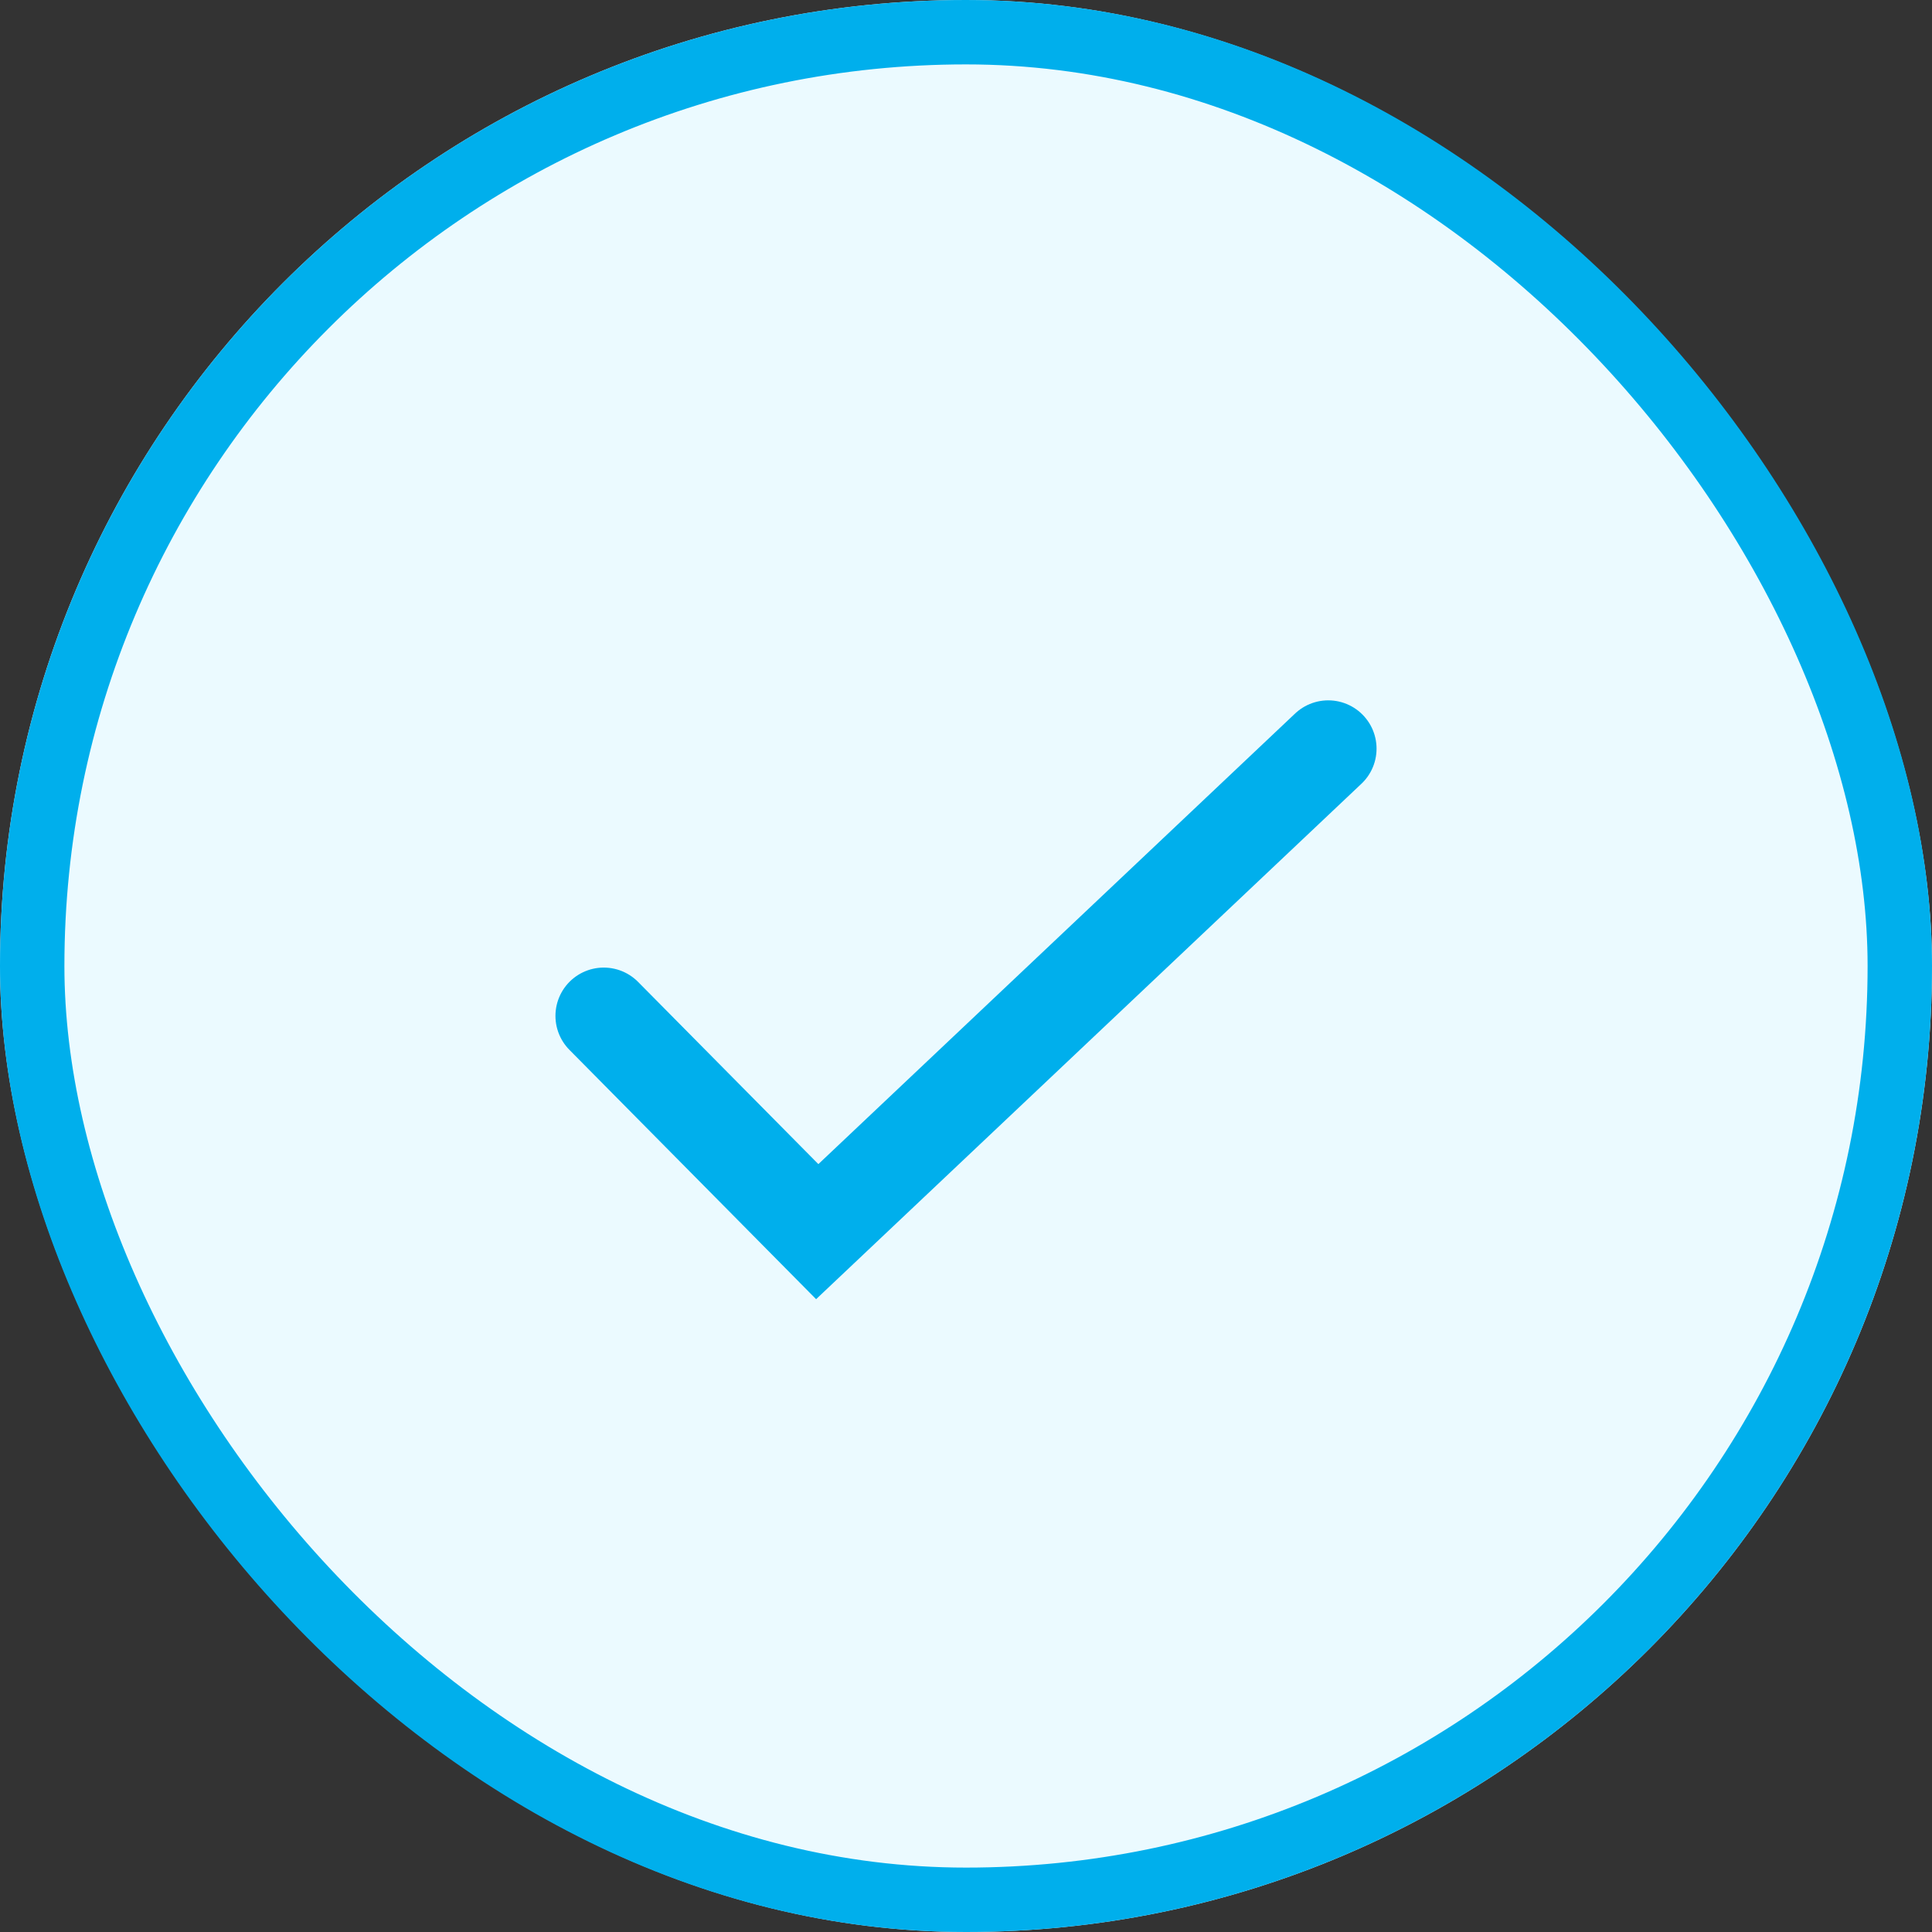 <svg width="60" height="60" xmlns="http://www.w3.org/2000/svg" xmlns:xlink="http://www.w3.org/1999/xlink"><rect width="100%" height="100%" fill="#333333" stroke="none"/><defs><rect id="a" width="60" height="60" rx="30"/></defs><g fill="none" fill-rule="evenodd"><use fill="#EBFAFF" xlink:href="#a"/><rect stroke="#00AFEC" stroke-width="2" x="1" y="1" width="58" height="58" rx="29"/><path stroke="#00AFEC" stroke-width="3" stroke-linecap="round" d="m18.75 31.549 6.63 6.701 15.87-15"/></g></svg>